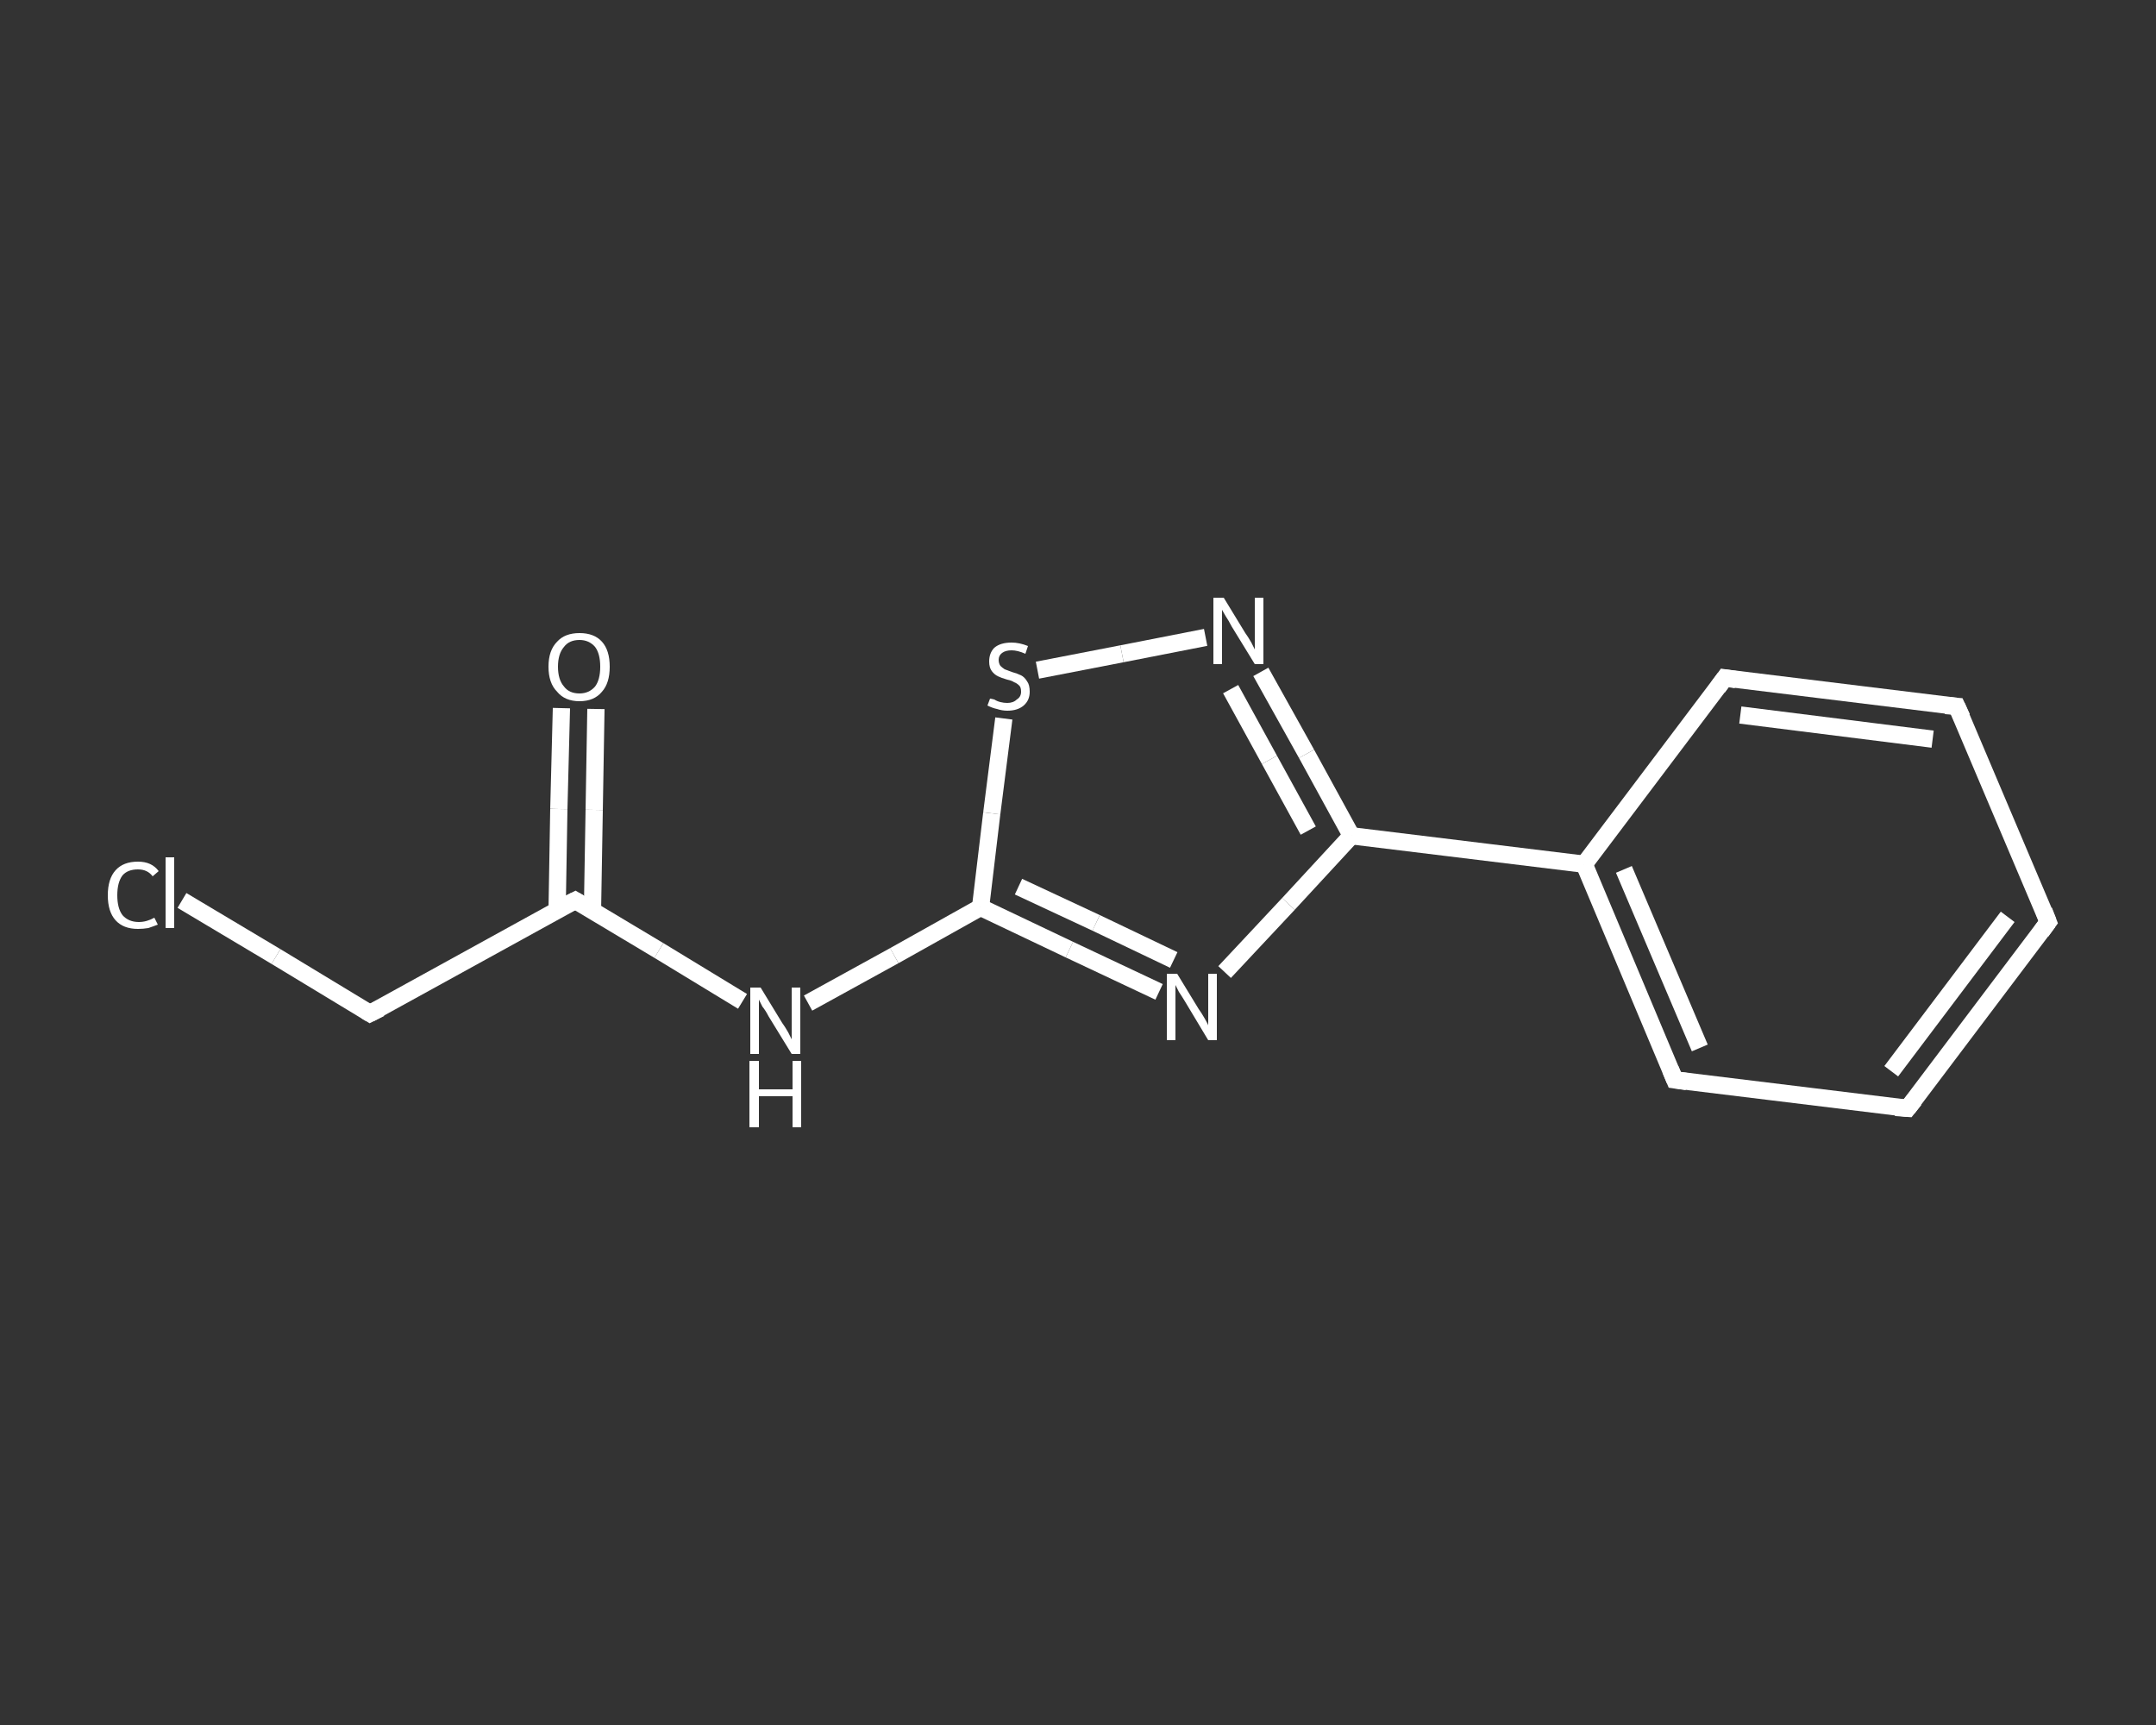 <?xml version='1.0' encoding='iso-8859-1'?>
<svg version='1.1' baseProfile='full'
              xmlns='http://www.w3.org/2000/svg'
                      xmlns:rdkit='http://www.rdkit.org/xml'
                      xmlns:xlink='http://www.w3.org/1999/xlink'
                  xml:space='preserve'
width='250px' height='200px' viewBox='0 0 250 200'>
<rect x="0" y="0" width="250" height="200" fill="#333333" stroke="none"/>
<!-- END OF HEADER -->
<rect style='opacity:1.0;fill:transparent;stroke:none' width='250.0' height='200.0' x='0.0' y='0.0'> </rect>
<path class='bond-0 atom-0 atom-1' d='M 69.1,82.2 L 68.9,93.9' style='fill:none;fill-rule:evenodd;stroke:#FFFFFF;stroke-width:2.0px;stroke-linecap:butt;stroke-linejoin:miter;stroke-opacity:1' />
<path class='bond-0 atom-0 atom-1' d='M 68.9,93.9 L 68.7,105.6' style='fill:none;fill-rule:evenodd;stroke:#FFFFFF;stroke-width:2.0px;stroke-linecap:butt;stroke-linejoin:miter;stroke-opacity:1' />
<path class='bond-0 atom-0 atom-1' d='M 65.1,82.1 L 64.8,93.8' style='fill:none;fill-rule:evenodd;stroke:#FFFFFF;stroke-width:2.0px;stroke-linecap:butt;stroke-linejoin:miter;stroke-opacity:1' />
<path class='bond-0 atom-0 atom-1' d='M 64.8,93.8 L 64.6,105.5' style='fill:none;fill-rule:evenodd;stroke:#FFFFFF;stroke-width:2.0px;stroke-linecap:butt;stroke-linejoin:miter;stroke-opacity:1' />
<path class='bond-1 atom-1 atom-2' d='M 66.7,104.4 L 42.9,117.5' style='fill:none;fill-rule:evenodd;stroke:#FFFFFF;stroke-width:2.0px;stroke-linecap:butt;stroke-linejoin:miter;stroke-opacity:1' />
<path class='bond-2 atom-2 atom-3' d='M 42.9,117.5 L 32.0,110.9' style='fill:none;fill-rule:evenodd;stroke:#FFFFFF;stroke-width:2.0px;stroke-linecap:butt;stroke-linejoin:miter;stroke-opacity:1' />
<path class='bond-2 atom-2 atom-3' d='M 32.0,110.9 L 21.1,104.4' style='fill:none;fill-rule:evenodd;stroke:#FFFFFF;stroke-width:2.0px;stroke-linecap:butt;stroke-linejoin:miter;stroke-opacity:1' />
<path class='bond-3 atom-1 atom-4' d='M 66.7,104.4 L 76.4,110.2' style='fill:none;fill-rule:evenodd;stroke:#FFFFFF;stroke-width:2.0px;stroke-linecap:butt;stroke-linejoin:miter;stroke-opacity:1' />
<path class='bond-3 atom-1 atom-4' d='M 76.4,110.2 L 86.1,116.1' style='fill:none;fill-rule:evenodd;stroke:#FFFFFF;stroke-width:2.0px;stroke-linecap:butt;stroke-linejoin:miter;stroke-opacity:1' />
<path class='bond-4 atom-4 atom-5' d='M 93.7,116.3 L 103.7,110.8' style='fill:none;fill-rule:evenodd;stroke:#FFFFFF;stroke-width:2.0px;stroke-linecap:butt;stroke-linejoin:miter;stroke-opacity:1' />
<path class='bond-4 atom-4 atom-5' d='M 103.7,110.8 L 113.7,105.2' style='fill:none;fill-rule:evenodd;stroke:#FFFFFF;stroke-width:2.0px;stroke-linecap:butt;stroke-linejoin:miter;stroke-opacity:1' />
<path class='bond-5 atom-5 atom-6' d='M 113.7,105.2 L 124.0,110.1' style='fill:none;fill-rule:evenodd;stroke:#FFFFFF;stroke-width:2.0px;stroke-linecap:butt;stroke-linejoin:miter;stroke-opacity:1' />
<path class='bond-5 atom-5 atom-6' d='M 124.0,110.1 L 134.4,115.0' style='fill:none;fill-rule:evenodd;stroke:#FFFFFF;stroke-width:2.0px;stroke-linecap:butt;stroke-linejoin:miter;stroke-opacity:1' />
<path class='bond-5 atom-5 atom-6' d='M 118.1,102.8 L 127.1,107.0' style='fill:none;fill-rule:evenodd;stroke:#FFFFFF;stroke-width:2.0px;stroke-linecap:butt;stroke-linejoin:miter;stroke-opacity:1' />
<path class='bond-5 atom-5 atom-6' d='M 127.1,107.0 L 136.1,111.3' style='fill:none;fill-rule:evenodd;stroke:#FFFFFF;stroke-width:2.0px;stroke-linecap:butt;stroke-linejoin:miter;stroke-opacity:1' />
<path class='bond-6 atom-6 atom-7' d='M 142.0,112.7 L 149.4,104.8' style='fill:none;fill-rule:evenodd;stroke:#FFFFFF;stroke-width:2.0px;stroke-linecap:butt;stroke-linejoin:miter;stroke-opacity:1' />
<path class='bond-6 atom-6 atom-7' d='M 149.4,104.8 L 156.7,96.9' style='fill:none;fill-rule:evenodd;stroke:#FFFFFF;stroke-width:2.0px;stroke-linecap:butt;stroke-linejoin:miter;stroke-opacity:1' />
<path class='bond-7 atom-7 atom-8' d='M 156.7,96.9 L 183.7,100.2' style='fill:none;fill-rule:evenodd;stroke:#FFFFFF;stroke-width:2.0px;stroke-linecap:butt;stroke-linejoin:miter;stroke-opacity:1' />
<path class='bond-8 atom-8 atom-9' d='M 183.7,100.2 L 194.2,125.2' style='fill:none;fill-rule:evenodd;stroke:#FFFFFF;stroke-width:2.0px;stroke-linecap:butt;stroke-linejoin:miter;stroke-opacity:1' />
<path class='bond-8 atom-8 atom-9' d='M 188.3,100.8 L 197.1,121.5' style='fill:none;fill-rule:evenodd;stroke:#FFFFFF;stroke-width:2.0px;stroke-linecap:butt;stroke-linejoin:miter;stroke-opacity:1' />
<path class='bond-9 atom-9 atom-10' d='M 194.2,125.2 L 221.2,128.5' style='fill:none;fill-rule:evenodd;stroke:#FFFFFF;stroke-width:2.0px;stroke-linecap:butt;stroke-linejoin:miter;stroke-opacity:1' />
<path class='bond-10 atom-10 atom-11' d='M 221.2,128.5 L 237.5,106.9' style='fill:none;fill-rule:evenodd;stroke:#FFFFFF;stroke-width:2.0px;stroke-linecap:butt;stroke-linejoin:miter;stroke-opacity:1' />
<path class='bond-10 atom-10 atom-11' d='M 219.3,124.2 L 232.8,106.3' style='fill:none;fill-rule:evenodd;stroke:#FFFFFF;stroke-width:2.0px;stroke-linecap:butt;stroke-linejoin:miter;stroke-opacity:1' />
<path class='bond-11 atom-11 atom-12' d='M 237.5,106.9 L 226.9,81.9' style='fill:none;fill-rule:evenodd;stroke:#FFFFFF;stroke-width:2.0px;stroke-linecap:butt;stroke-linejoin:miter;stroke-opacity:1' />
<path class='bond-12 atom-12 atom-13' d='M 226.9,81.9 L 200.0,78.6' style='fill:none;fill-rule:evenodd;stroke:#FFFFFF;stroke-width:2.0px;stroke-linecap:butt;stroke-linejoin:miter;stroke-opacity:1' />
<path class='bond-12 atom-12 atom-13' d='M 224.1,85.7 L 201.8,82.9' style='fill:none;fill-rule:evenodd;stroke:#FFFFFF;stroke-width:2.0px;stroke-linecap:butt;stroke-linejoin:miter;stroke-opacity:1' />
<path class='bond-13 atom-7 atom-14' d='M 156.7,96.9 L 151.5,87.4' style='fill:none;fill-rule:evenodd;stroke:#FFFFFF;stroke-width:2.0px;stroke-linecap:butt;stroke-linejoin:miter;stroke-opacity:1' />
<path class='bond-13 atom-7 atom-14' d='M 151.5,87.4 L 146.2,77.9' style='fill:none;fill-rule:evenodd;stroke:#FFFFFF;stroke-width:2.0px;stroke-linecap:butt;stroke-linejoin:miter;stroke-opacity:1' />
<path class='bond-13 atom-7 atom-14' d='M 151.7,96.3 L 147.2,88.1' style='fill:none;fill-rule:evenodd;stroke:#FFFFFF;stroke-width:2.0px;stroke-linecap:butt;stroke-linejoin:miter;stroke-opacity:1' />
<path class='bond-13 atom-7 atom-14' d='M 147.2,88.1 L 142.7,79.9' style='fill:none;fill-rule:evenodd;stroke:#FFFFFF;stroke-width:2.0px;stroke-linecap:butt;stroke-linejoin:miter;stroke-opacity:1' />
<path class='bond-14 atom-14 atom-15' d='M 139.8,73.9 L 130.1,75.8' style='fill:none;fill-rule:evenodd;stroke:#FFFFFF;stroke-width:2.0px;stroke-linecap:butt;stroke-linejoin:miter;stroke-opacity:1' />
<path class='bond-14 atom-14 atom-15' d='M 130.1,75.8 L 120.3,77.7' style='fill:none;fill-rule:evenodd;stroke:#FFFFFF;stroke-width:2.0px;stroke-linecap:butt;stroke-linejoin:miter;stroke-opacity:1' />
<path class='bond-15 atom-15 atom-5' d='M 116.4,83.3 L 115.0,94.3' style='fill:none;fill-rule:evenodd;stroke:#FFFFFF;stroke-width:2.0px;stroke-linecap:butt;stroke-linejoin:miter;stroke-opacity:1' />
<path class='bond-15 atom-15 atom-5' d='M 115.0,94.3 L 113.7,105.2' style='fill:none;fill-rule:evenodd;stroke:#FFFFFF;stroke-width:2.0px;stroke-linecap:butt;stroke-linejoin:miter;stroke-opacity:1' />
<path class='bond-16 atom-13 atom-8' d='M 200.0,78.6 L 183.7,100.2' style='fill:none;fill-rule:evenodd;stroke:#FFFFFF;stroke-width:2.0px;stroke-linecap:butt;stroke-linejoin:miter;stroke-opacity:1' />
<path d='M 65.5,105.0 L 66.7,104.4 L 67.2,104.7' style='fill:none;stroke:#FFFFFF;stroke-width:2.0px;stroke-linecap:butt;stroke-linejoin:miter;stroke-opacity:1;' />
<path d='M 44.1,116.9 L 42.9,117.5 L 42.4,117.2' style='fill:none;stroke:#FFFFFF;stroke-width:2.0px;stroke-linecap:butt;stroke-linejoin:miter;stroke-opacity:1;' />
<path d='M 193.7,124.0 L 194.2,125.2 L 195.6,125.4' style='fill:none;stroke:#FFFFFF;stroke-width:2.0px;stroke-linecap:butt;stroke-linejoin:miter;stroke-opacity:1;' />
<path d='M 219.8,128.4 L 221.2,128.5 L 222.0,127.5' style='fill:none;stroke:#FFFFFF;stroke-width:2.0px;stroke-linecap:butt;stroke-linejoin:miter;stroke-opacity:1;' />
<path d='M 236.7,108.0 L 237.5,106.9 L 237.0,105.6' style='fill:none;stroke:#FFFFFF;stroke-width:2.0px;stroke-linecap:butt;stroke-linejoin:miter;stroke-opacity:1;' />
<path d='M 227.5,83.2 L 226.9,81.9 L 225.6,81.8' style='fill:none;stroke:#FFFFFF;stroke-width:2.0px;stroke-linecap:butt;stroke-linejoin:miter;stroke-opacity:1;' />
<path d='M 201.3,78.8 L 200.0,78.6 L 199.2,79.7' style='fill:none;stroke:#FFFFFF;stroke-width:2.0px;stroke-linecap:butt;stroke-linejoin:miter;stroke-opacity:1;' />
<path class='atom-0' d='M 63.6 77.3
Q 63.6 75.4, 64.6 74.4
Q 65.5 73.4, 67.2 73.4
Q 68.9 73.4, 69.8 74.4
Q 70.7 75.4, 70.7 77.3
Q 70.7 79.2, 69.8 80.2
Q 68.9 81.3, 67.2 81.3
Q 65.5 81.3, 64.6 80.2
Q 63.6 79.2, 63.6 77.3
M 67.2 80.4
Q 68.3 80.4, 69.0 79.6
Q 69.6 78.8, 69.6 77.3
Q 69.6 75.8, 69.0 75.0
Q 68.3 74.2, 67.2 74.2
Q 66.0 74.2, 65.4 75.0
Q 64.7 75.8, 64.7 77.3
Q 64.7 78.8, 65.4 79.6
Q 66.0 80.4, 67.2 80.4
' fill='#FFFFFF'/>
<path class='atom-3' d='M 12.5 103.8
Q 12.5 101.9, 13.4 100.9
Q 14.3 99.9, 16.0 99.9
Q 17.6 99.9, 18.4 101.0
L 17.7 101.6
Q 17.1 100.8, 16.0 100.8
Q 14.8 100.8, 14.2 101.5
Q 13.6 102.3, 13.6 103.8
Q 13.6 105.3, 14.2 106.1
Q 14.9 106.9, 16.1 106.9
Q 17.0 106.9, 17.9 106.4
L 18.3 107.2
Q 17.8 107.4, 17.2 107.6
Q 16.6 107.7, 16.0 107.7
Q 14.3 107.7, 13.4 106.7
Q 12.5 105.7, 12.5 103.8
' fill='#FFFFFF'/>
<path class='atom-3' d='M 19.2 99.4
L 20.2 99.4
L 20.2 107.6
L 19.2 107.6
L 19.2 99.4
' fill='#FFFFFF'/>
<path class='atom-4' d='M 88.2 114.5
L 90.7 118.6
Q 91.0 119.0, 91.4 119.7
Q 91.8 120.5, 91.8 120.5
L 91.8 114.5
L 92.8 114.5
L 92.8 122.2
L 91.8 122.2
L 89.1 117.8
Q 88.8 117.2, 88.4 116.7
Q 88.1 116.1, 88.0 115.9
L 88.0 122.2
L 87.0 122.2
L 87.0 114.5
L 88.2 114.5
' fill='#FFFFFF'/>
<path class='atom-4' d='M 86.9 123.0
L 88.0 123.0
L 88.0 126.3
L 91.9 126.3
L 91.9 123.0
L 92.9 123.0
L 92.9 130.7
L 91.9 130.7
L 91.9 127.1
L 88.0 127.1
L 88.0 130.7
L 86.9 130.7
L 86.9 123.0
' fill='#FFFFFF'/>
<path class='atom-6' d='M 136.5 112.9
L 139.0 117.0
Q 139.3 117.4, 139.7 118.1
Q 140.1 118.8, 140.1 118.9
L 140.1 112.9
L 141.1 112.9
L 141.1 120.6
L 140.1 120.6
L 137.4 116.1
Q 137.1 115.6, 136.7 115.0
Q 136.4 114.4, 136.3 114.2
L 136.3 120.6
L 135.3 120.6
L 135.3 112.9
L 136.5 112.9
' fill='#FFFFFF'/>
<path class='atom-14' d='M 141.9 69.3
L 144.4 73.4
Q 144.7 73.8, 145.1 74.5
Q 145.5 75.3, 145.5 75.3
L 145.5 69.3
L 146.5 69.3
L 146.5 77.0
L 145.5 77.0
L 142.8 72.6
Q 142.5 72.0, 142.1 71.4
Q 141.8 70.9, 141.7 70.7
L 141.7 77.0
L 140.7 77.0
L 140.7 69.3
L 141.9 69.3
' fill='#FFFFFF'/>
<path class='atom-15' d='M 114.8 81.0
Q 114.9 81.0, 115.3 81.1
Q 115.6 81.3, 116.0 81.4
Q 116.4 81.5, 116.8 81.5
Q 117.5 81.5, 117.9 81.1
Q 118.4 80.8, 118.4 80.2
Q 118.4 79.7, 118.2 79.5
Q 117.9 79.2, 117.6 79.1
Q 117.3 78.9, 116.8 78.8
Q 116.1 78.6, 115.7 78.4
Q 115.3 78.2, 115.0 77.8
Q 114.7 77.4, 114.7 76.7
Q 114.7 75.7, 115.3 75.1
Q 116.0 74.5, 117.3 74.5
Q 118.2 74.5, 119.2 74.9
L 118.9 75.8
Q 118.0 75.4, 117.3 75.4
Q 116.6 75.4, 116.2 75.7
Q 115.8 76.0, 115.8 76.5
Q 115.8 76.9, 116.0 77.2
Q 116.2 77.4, 116.5 77.6
Q 116.8 77.7, 117.3 77.9
Q 118.0 78.1, 118.4 78.3
Q 118.8 78.5, 119.1 79.0
Q 119.4 79.4, 119.4 80.2
Q 119.4 81.2, 118.7 81.8
Q 118.0 82.4, 116.8 82.4
Q 116.2 82.4, 115.6 82.2
Q 115.1 82.1, 114.5 81.8
L 114.8 81.0
' fill='#FFFFFF'/>
</svg>
